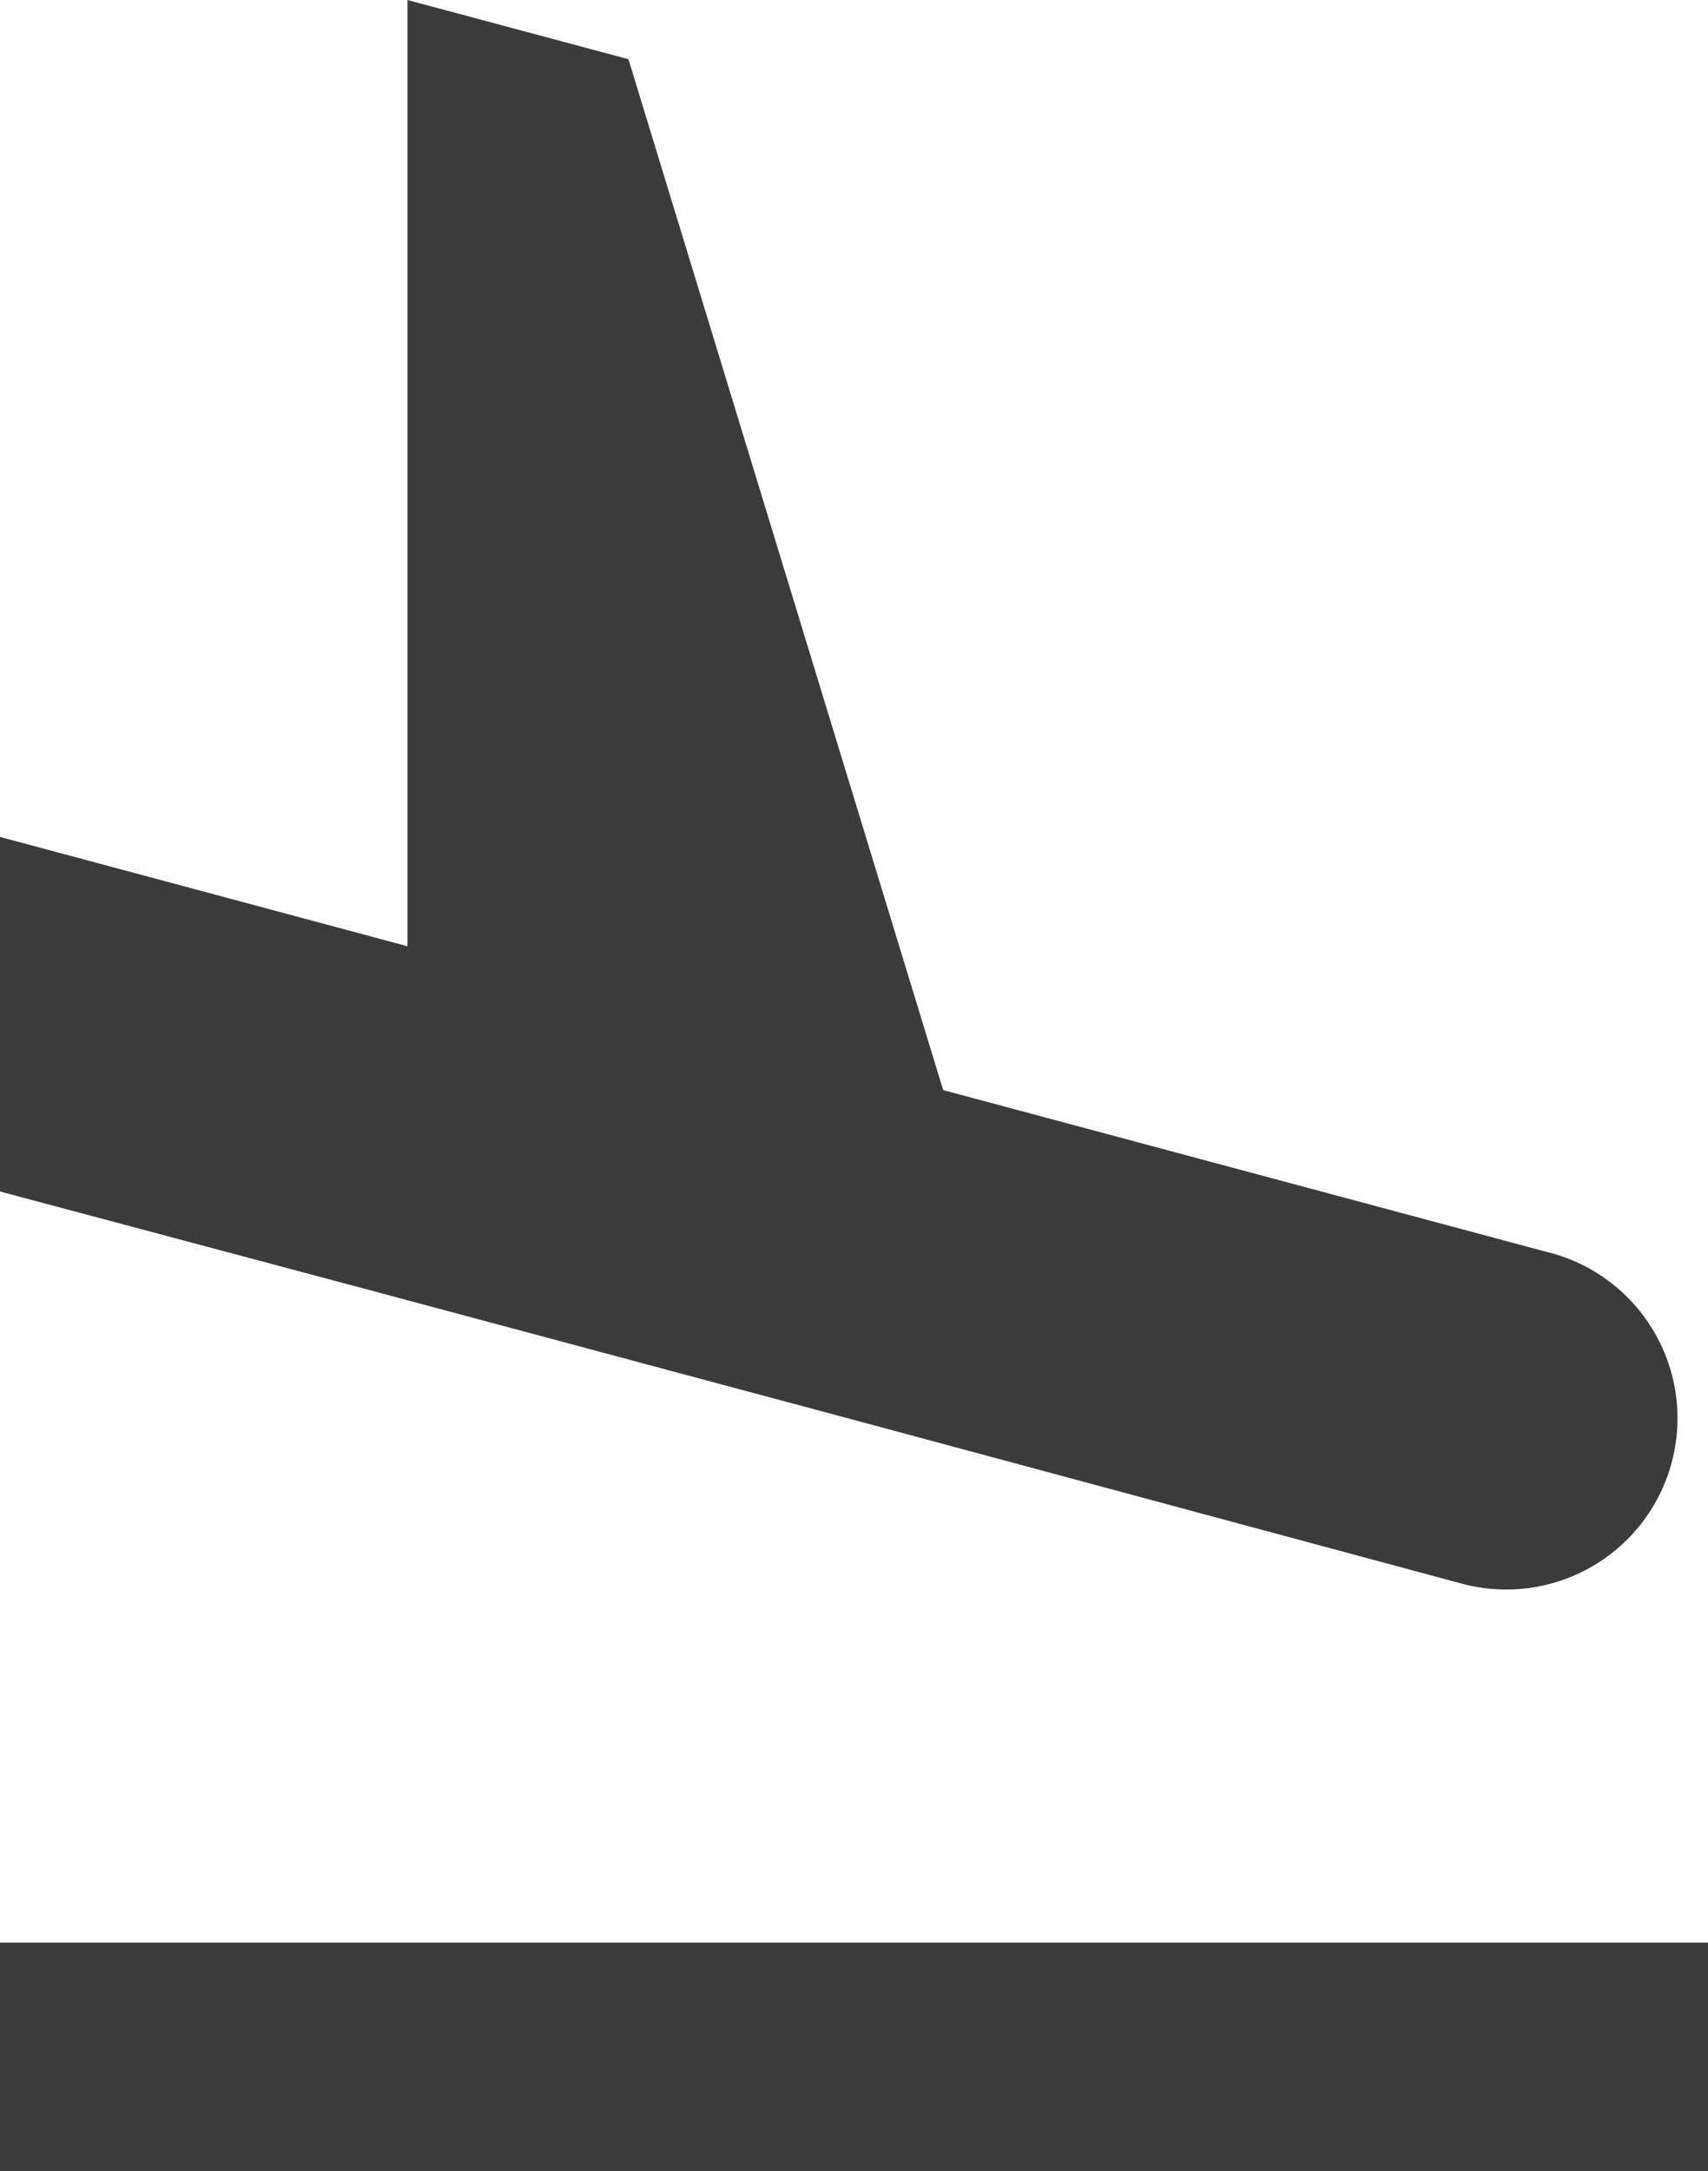 <svg xmlns="http://www.w3.org/2000/svg" viewBox="0 0 71.26 90.56"><defs><style>.cls-1{fill:#3b3b3b;}</style></defs><g id="Capa_2" data-name="Capa 2"><g id="Capa_1-2" data-name="Capa 1"><path class="cls-1" d="M64.68,52.26,39.35,45.47l-13.13-43L17,0V39.47L0,34.91V49.7l15,4,20.71,5.55L61,66.06a7.14,7.14,0,0,0,3.69-13.8Z"/><rect class="cls-1" y="81.03" width="71.26" height="9.53"/></g></g></svg>